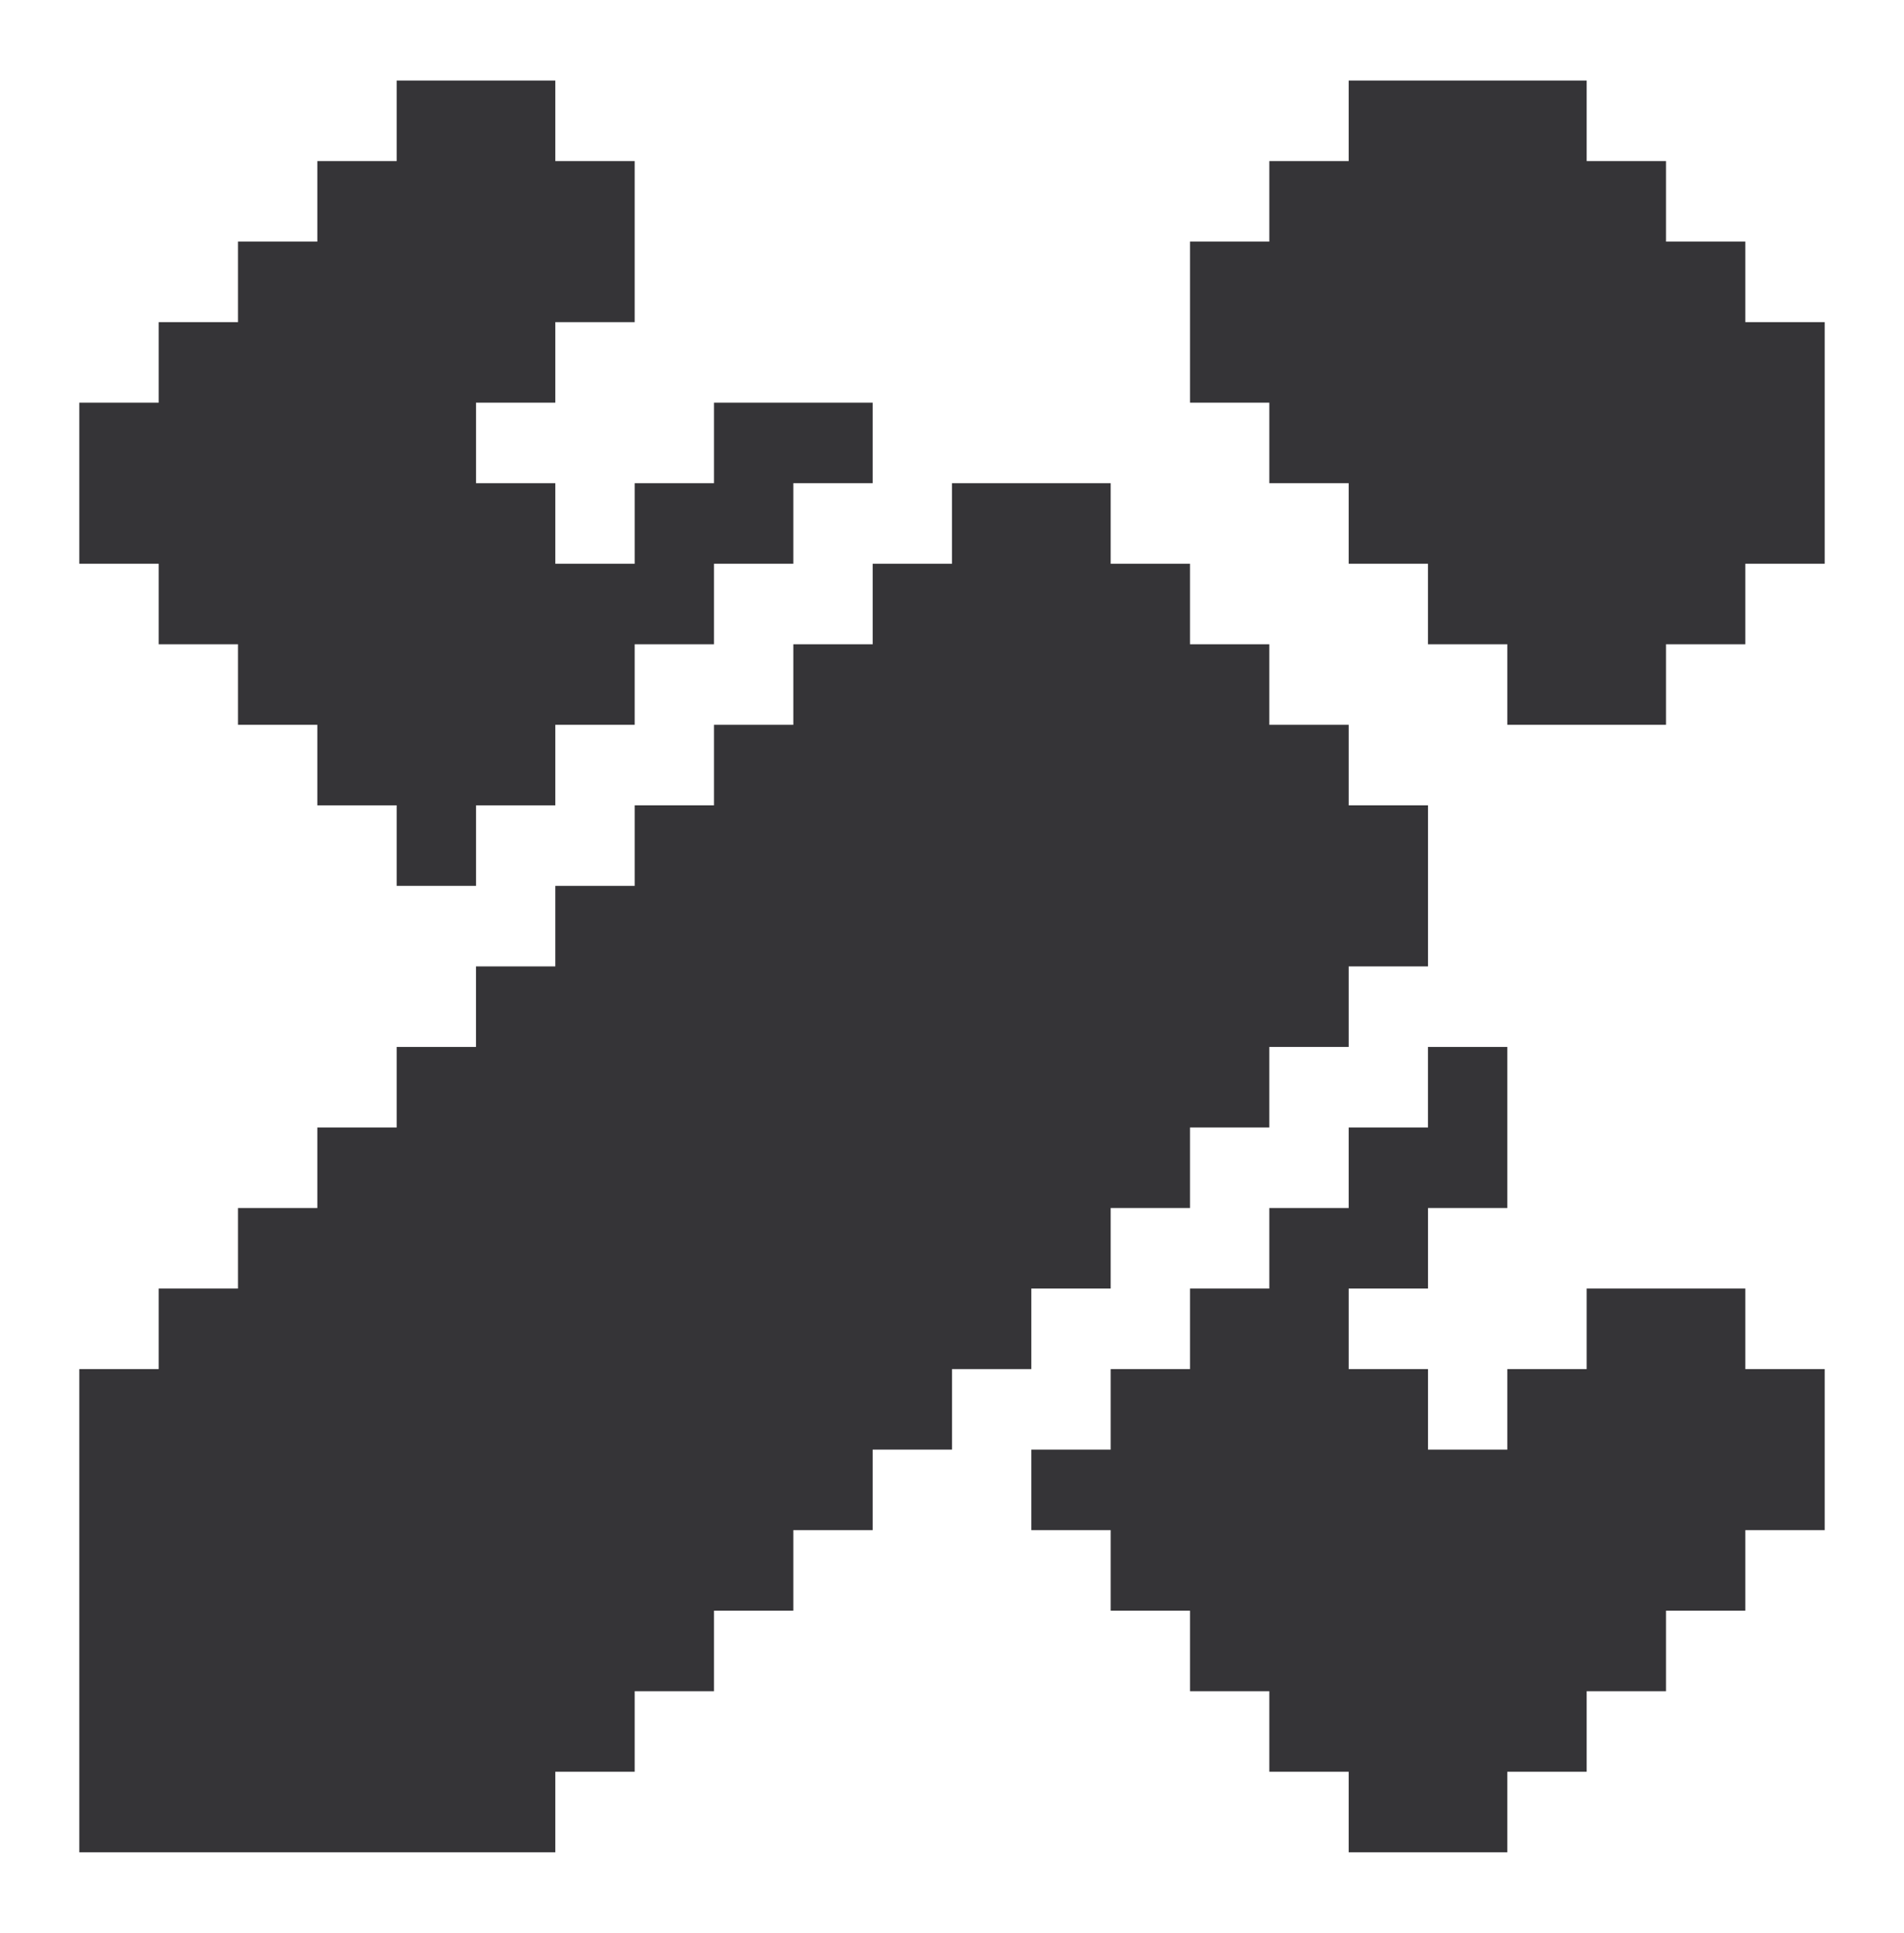 <svg width="68" height="69" viewBox="0 0 68 69" fill="none" xmlns="http://www.w3.org/2000/svg">
<path d="M5.667 20.125H2.833V14.375H5.667V11.5H8.5V8.625H11.333V5.75H14.167V2.875H19.833V5.75H22.667V11.5H19.833V14.375H17V17.25H19.833V20.125H22.667V17.25H25.5V14.375H31.167V17.25H28.333V20.125H25.5V23H22.667V25.875H19.833V28.75H17V31.625H14.167V28.75H11.333V25.875H8.5V23H5.667V20.125Z" fill="#353437"/>
<path d="M36.833 48.875H34V51.75H31.167V54.625H28.333V57.5H25.5V60.375H22.667V63.25H19.833V66.125H2.833V48.875H5.667V46H8.5V43.125H11.333V40.25H14.167V37.375H17V34.5H19.833V31.625H22.667V28.75H25.5V25.875H28.333V23H31.167V20.125H34V17.25H39.667V20.125H42.5V23H45.333V25.875H48.167V28.75H51V34.5H48.167V37.375H45.333V40.25H42.5V43.125H39.667V46H36.833V48.875Z" fill="#353437"/>
<path d="M65.167 11.5V20.125H62.333V23H59.5V25.875H53.833V23H51V20.125H48.167V17.25H45.333V14.375H42.5V8.625H45.333V5.75H48.167V2.875H56.667V5.75H59.5V8.625H62.333V11.5H65.167Z" fill="#353437"/>
<path d="M62.333 48.875H65.167V54.625H62.333V57.5H59.5V60.375H56.667V63.25H53.833V66.125H48.167V63.25H45.333V60.375H42.5V57.5H39.667V54.625H36.833V51.75H39.667V48.875H42.5V46H45.333V43.125H48.167V40.25H51V37.375H53.833V43.125H51V46H48.167V48.875H51V51.75H53.833V48.875H56.667V46H62.333V48.875Z" fill="#353437"/>
</svg>
